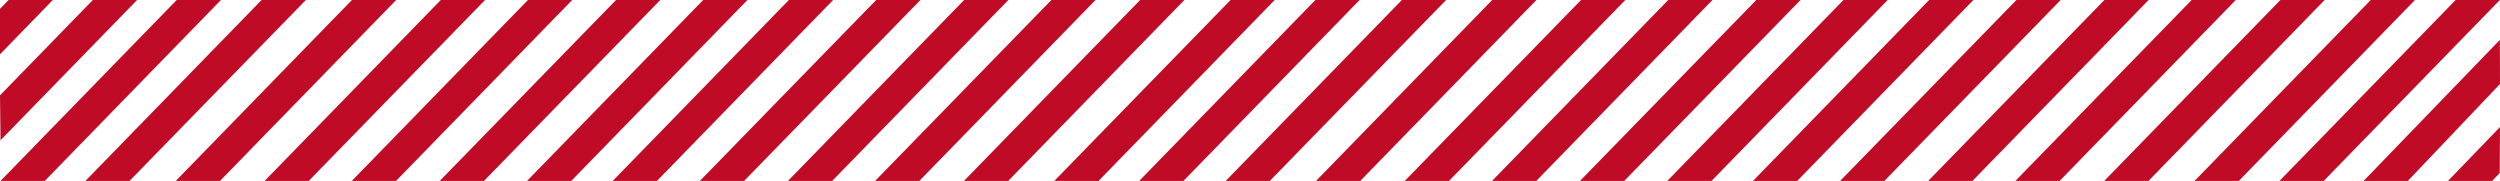 <?xml version="1.0" encoding="utf-8"?>
<!-- Generator: Adobe Illustrator 23.0.2, SVG Export Plug-In . SVG Version: 6.00 Build 0)  -->
<svg version="1.1" id="Layer_1" xmlns="http://www.w3.org/2000/svg" xmlns:xlink="http://www.w3.org/1999/xlink" x="0px" y="0px"
	 viewBox="0 0 1893.2 137" style="enable-background:new 0 0 1893.2 137;" xml:space="preserve">
<style type="text/css">
	.st0{fill-rule:evenodd;clip-rule:evenodd;fill:#C00B27;}
</style>
<title>Group 7 Copy 2</title>
<desc>Created with Sketch.</desc>
<g id="Page-3">
	<g id="macbook-pro-15-copy-3" transform="translate(-455, -4022)">
		<g id="Group-7-Copy-2" transform="translate(455, 4022)">
			
				<g id="Group-12" transform="translate(746.5, 68.5) scale(1, -1) rotate(-180) translate(-746.5, -68.5) translate(463, 0)">
				<polygon id="Fill-2" class="st0" points="0.4,0 133.8,137 167.3,137 33.9,0 				"/>
				<polygon id="Fill-2_1_" class="st0" points="-863.2,63.6 -793.4,137 -759.9,137 -863.1,30.2 				"/>
				<polygon id="Fill-2_2_" class="st0" points="-863,131 -857.3,137 -823.8,137 -863.2,96.2 				"/>
				<polygon id="Fill-5" class="st0" points="200.4,0 333.8,137 367.3,137 233.8,0 				"/>
				<polygon id="Fill-6" class="st0" points="266.4,0 399.8,137 433.3,137 299.9,0 				"/>
				<polygon id="Fill-8" class="st0" points="333,0 466.5,137 500,137 366.5,0 				"/>
				<polygon id="Fill-9" class="st0" points="133.1,0 266.5,137 300,137 166.6,0 				"/>
				<polygon id="Fill-10" class="st0" points="399.1,0 532.5,137 566,137 432.6,0 				"/>
				<polygon id="Fill-11" class="st0" points="64.7,0 198.1,137 231.6,137 98.1,0 				"/>
			</g>
			<g id="Group-12-Copy" transform="translate(283.5, 68.5) scale(1, -1) translate(-283.5, -68.5) ">
				<polygon class="st0" points="0.4,0 133.8,137 167.3,137 33.9,0 				"/>
				<polygon class="st0" points="0,64.8 70.3,137 103.8,137 0.4,30.8 				"/>
				<polygon class="st0" points="0,130.3 6.5,137 40,137 0,95.9 				"/>
				<polygon class="st0" points="200.4,0 333.8,137 367.3,137 233.8,0 				"/>
				<polygon class="st0" points="266.4,0 399.8,137 433.3,137 299.9,0 				"/>
				<polygon class="st0" points="333,0 466.5,137 500,137 366.5,0 				"/>
				<polygon class="st0" points="133.1,0 266.5,137 300,137 166.6,0 				"/>
				<polygon class="st0" points="399.1,0 532.5,137 566,137 432.6,0 				"/>
				<polygon class="st0" points="64.7,0 198.1,137 231.6,137 98.1,0 				"/>
				<polygon id="Fill-2_3_" class="st0" points="1893.1,137 1759.7,0 1726.2,0 1859.6,137 				"/>
				<polygon id="Fill-5_1_" class="st0" points="1693.1,137 1559.7,0 1526.2,0 1659.7,137 				"/>
				<polygon id="Fill-6_1_" class="st0" points="1627.1,137 1493.7,0 1460.2,0 1593.6,137 				"/>
				<polygon id="Fill-8_1_" class="st0" points="1560.5,137 1427,0 1393.5,0 1527,137 				"/>
				<polygon id="Fill-9_1_" class="st0" points="1760.4,137 1627,0 1593.5,0 1726.9,137 				"/>
				<polygon id="Fill-10_1_" class="st0" points="1494.4,137 1361,0 1327.5,0 1460.9,137 				"/>
				<polygon id="Fill-11_1_" class="st0" points="1828.8,137 1695.4,0 1661.9,0 1795.3,137 				"/>
				<polygon class="st0" points="1063.8,0 1197.3,137 1230.8,137 1097.3,0 				"/>
				<polygon class="st0" points="1129.9,0 1263.3,137 1296.8,137 1163.4,0 				"/>
				<polygon class="st0" points="1196.5,0 1330,137 1363.5,137 1230,0 				"/>
				<polygon class="st0" points="996.6,0 1130,137 1163.5,137 1030.1,0 				"/>
				<polygon class="st0" points="1262.6,0 1396,137 1429.5,137 1296.1,0 				"/>
				<polygon class="st0" points="928.2,0 1061.6,137 1095.1,137 961.6,0 				"/>
			</g>
		</g>
	</g>
</g>
</svg>
